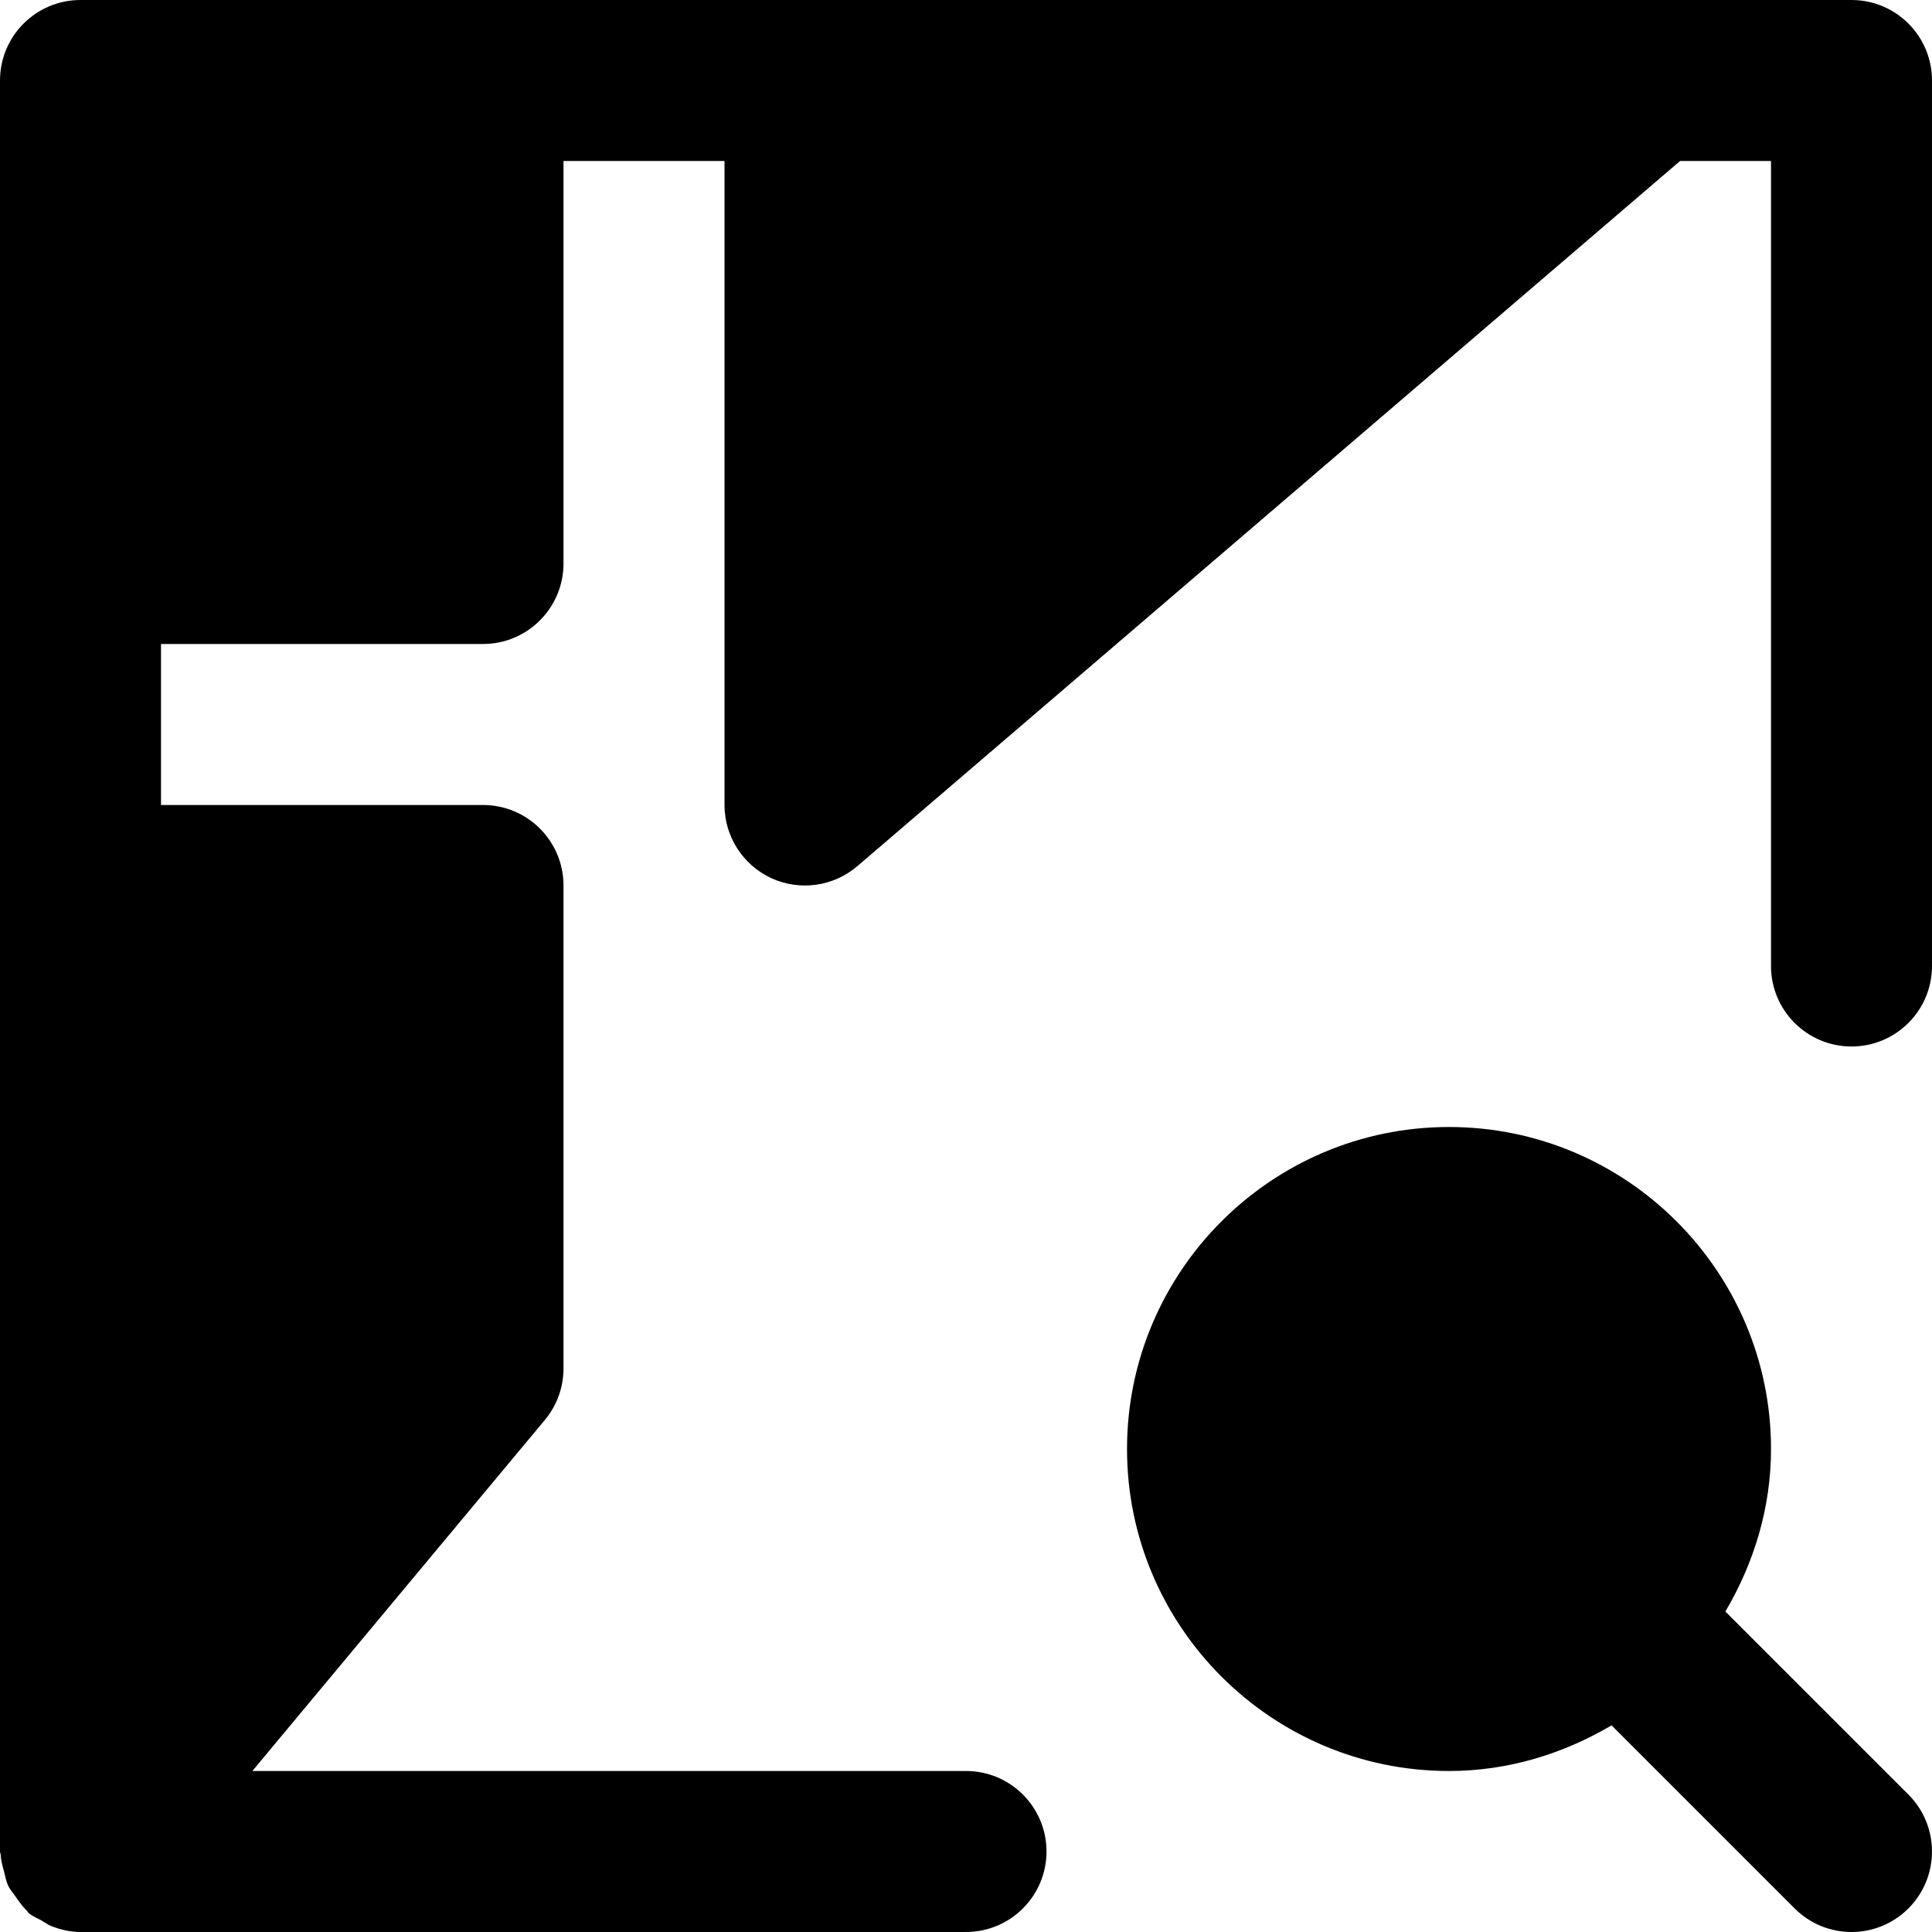 <?xml version="1.0" encoding="iso-8859-1"?>
<!-- Uploaded to: SVG Repo, www.svgrepo.com, Generator: SVG Repo Mixer Tools -->
<svg fill="#000000" height="800px" width="800px" version="1.1" id="Layer_1" xmlns="http://www.w3.org/2000/svg" xmlns:xlink="http://www.w3.org/1999/xlink" 
	 viewBox="0 0 512.002 512.002" xml:space="preserve">
<g>
	<g>
		<g>
			<path d="M457.243,427.074c7.488-12.693,12.096-27.307,12.096-43.072c0-47.061-38.293-85.333-85.333-85.333
				c-47.061,0-85.333,38.272-85.333,85.333c0,47.04,38.272,85.333,85.333,85.333c15.765,0,30.379-4.608,43.072-12.096l48.512,48.512
				c4.16,4.16,9.621,6.251,15.083,6.251s10.923-2.091,15.083-6.251c8.32-8.341,8.32-21.845,0-30.165L457.243,427.074z"/>
			<path d="M490.668,0H213.334h-85.333H21.334C9.558,0,0.001,9.557,0.001,21.333v128v85.333v256c0,0.341,0.171,0.619,0.192,0.939
				c0.064,1.515,0.491,2.923,0.875,4.373c0.341,1.259,0.533,2.539,1.067,3.691c0.533,1.131,1.387,2.069,2.112,3.115
				c0.896,1.259,1.707,2.496,2.837,3.541c0.235,0.213,0.341,0.512,0.597,0.725c1.003,0.832,2.176,1.259,3.264,1.877
				c0.917,0.512,1.685,1.131,2.667,1.515c2.496,0.981,5.099,1.557,7.723,1.557h234.667c11.776,0,21.333-9.557,21.333-21.333
				s-9.557-21.333-21.333-21.333H66.881l77.504-93.013c3.2-3.84,4.949-8.661,4.949-13.653v-128c0-11.776-9.557-21.333-21.333-21.333
				H42.668v-42.667h85.333c11.776,0,21.333-9.557,21.333-21.333V42.667h42.667v170.667c0,8.341,4.864,15.893,12.416,19.392
				c7.573,3.477,16.469,2.219,22.805-3.2L445.228,42.667h24.107V256c0,11.776,9.557,21.333,21.333,21.333
				c11.797,0,21.333-9.557,21.333-21.333V21.333C512.001,9.557,502.465,0,490.668,0z"/>
		</g>
	</g>
</g>
</svg>